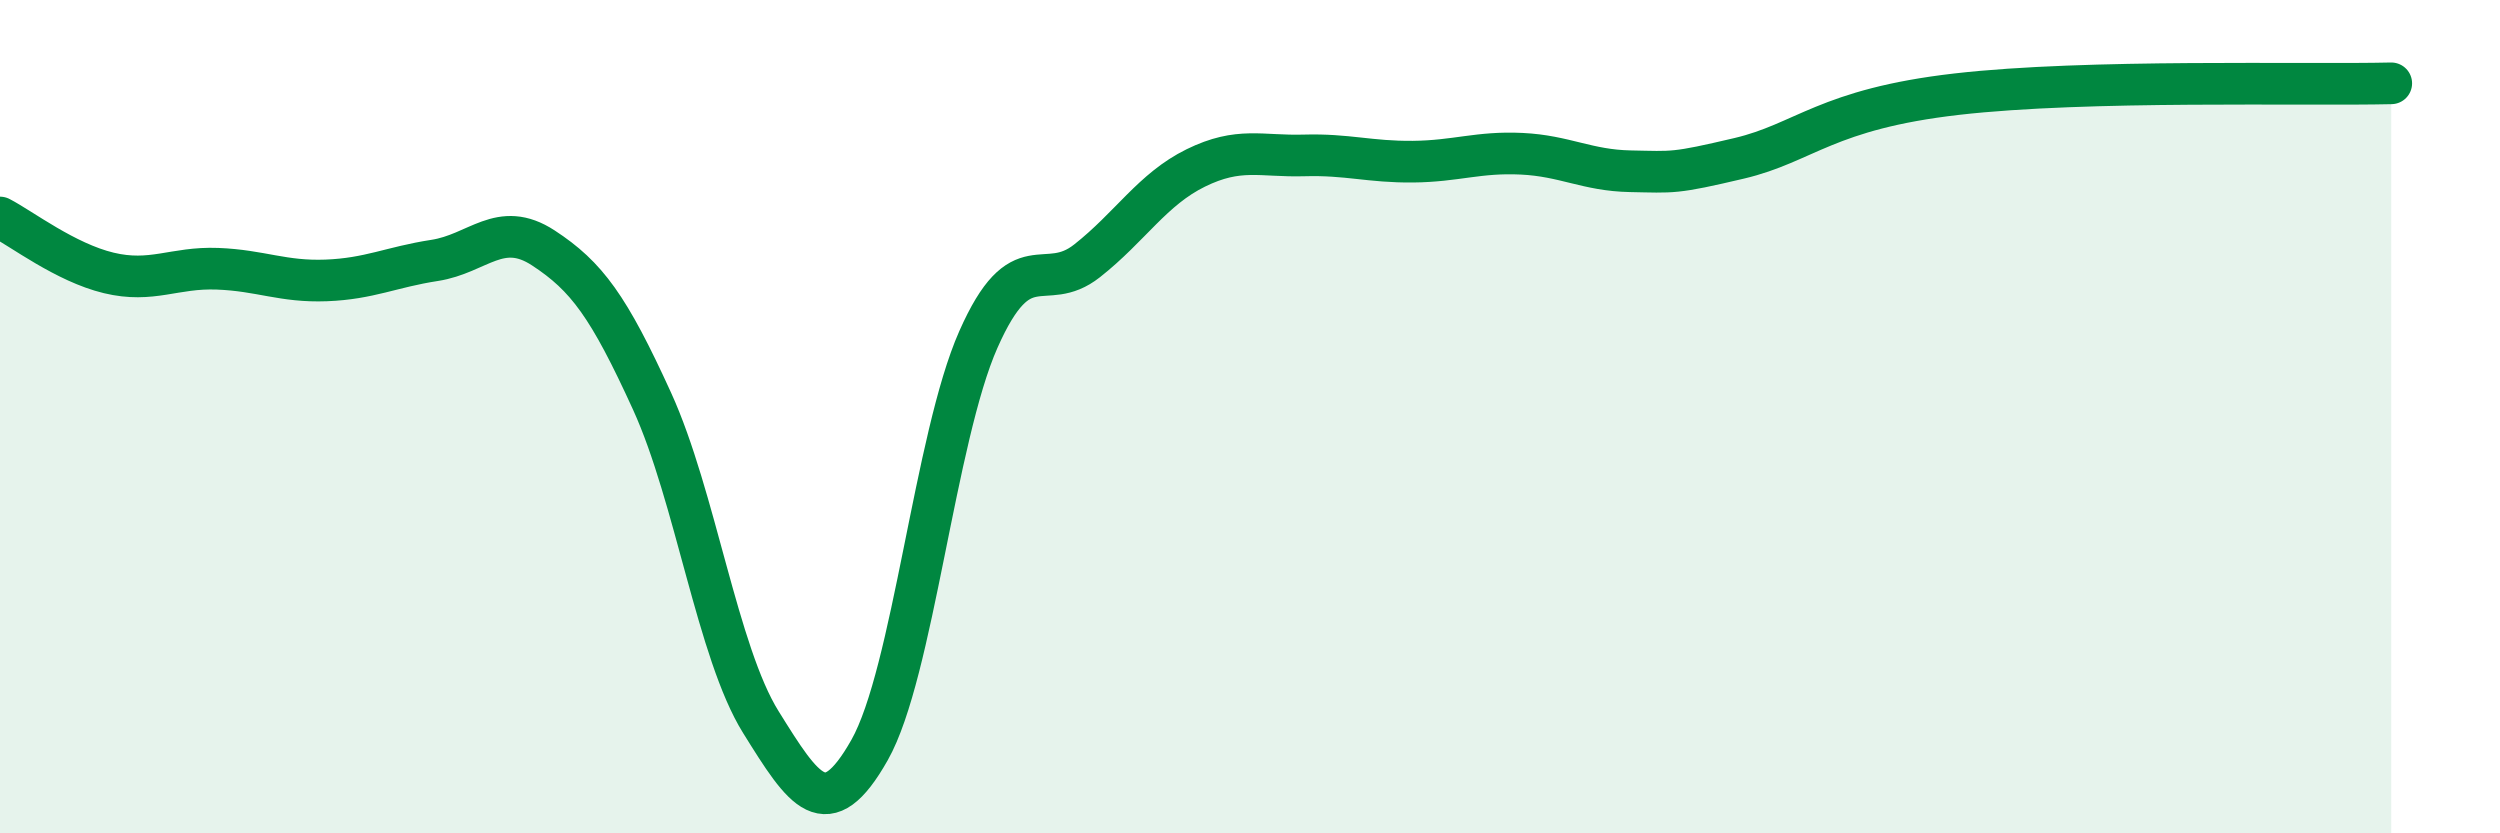 
    <svg width="60" height="20" viewBox="0 0 60 20" xmlns="http://www.w3.org/2000/svg">
      <path
        d="M 0,5.22 C 0.52,5.49 1.57,6.3 2.61,6.55 C 3.65,6.8 4.18,6.41 5.22,6.45 C 6.26,6.49 6.79,6.77 7.83,6.73 C 8.87,6.69 9.39,6.41 10.43,6.25 C 11.47,6.09 12,5.27 13.04,5.95 C 14.08,6.63 14.61,7.35 15.65,9.63 C 16.69,11.91 17.22,15.66 18.26,17.33 C 19.3,19 19.83,19.84 20.87,18 C 21.91,16.16 22.44,10.5 23.48,8.15 C 24.52,5.8 25.05,7.08 26.09,6.26 C 27.13,5.44 27.66,4.54 28.7,4.03 C 29.74,3.52 30.26,3.76 31.3,3.73 C 32.34,3.7 32.87,3.89 33.91,3.88 C 34.95,3.87 35.48,3.64 36.52,3.69 C 37.56,3.74 38.09,4.09 39.13,4.11 C 40.17,4.13 40.17,4.17 41.74,3.8 C 43.31,3.43 43.83,2.62 46.96,2.26 C 50.09,1.9 55.3,2.05 57.39,2L57.39 20L0 20Z"
        fill="#008740"
        opacity="0.1"
        stroke-linecap="round"
        stroke-linejoin="round"
      />
      <path
        d="M 0,5.22 C 0.52,5.49 1.57,6.3 2.61,6.55 C 3.65,6.8 4.18,6.41 5.22,6.45 C 6.26,6.49 6.79,6.77 7.83,6.73 C 8.87,6.69 9.39,6.41 10.43,6.25 C 11.47,6.09 12,5.27 13.04,5.95 C 14.08,6.63 14.61,7.35 15.65,9.63 C 16.69,11.91 17.22,15.66 18.26,17.33 C 19.3,19 19.83,19.84 20.87,18 C 21.91,16.16 22.44,10.5 23.48,8.15 C 24.52,5.8 25.05,7.08 26.09,6.26 C 27.13,5.44 27.66,4.54 28.7,4.03 C 29.74,3.52 30.26,3.76 31.3,3.73 C 32.34,3.7 32.87,3.89 33.91,3.88 C 34.95,3.87 35.48,3.64 36.52,3.69 C 37.56,3.74 38.09,4.09 39.13,4.11 C 40.17,4.13 40.17,4.17 41.74,3.8 C 43.31,3.43 43.83,2.62 46.96,2.26 C 50.09,1.9 55.3,2.05 57.39,2"
        stroke="#008740"
        stroke-width="1"
        fill="none"
        stroke-linecap="round"
        stroke-linejoin="round"
      />
    </svg>
  